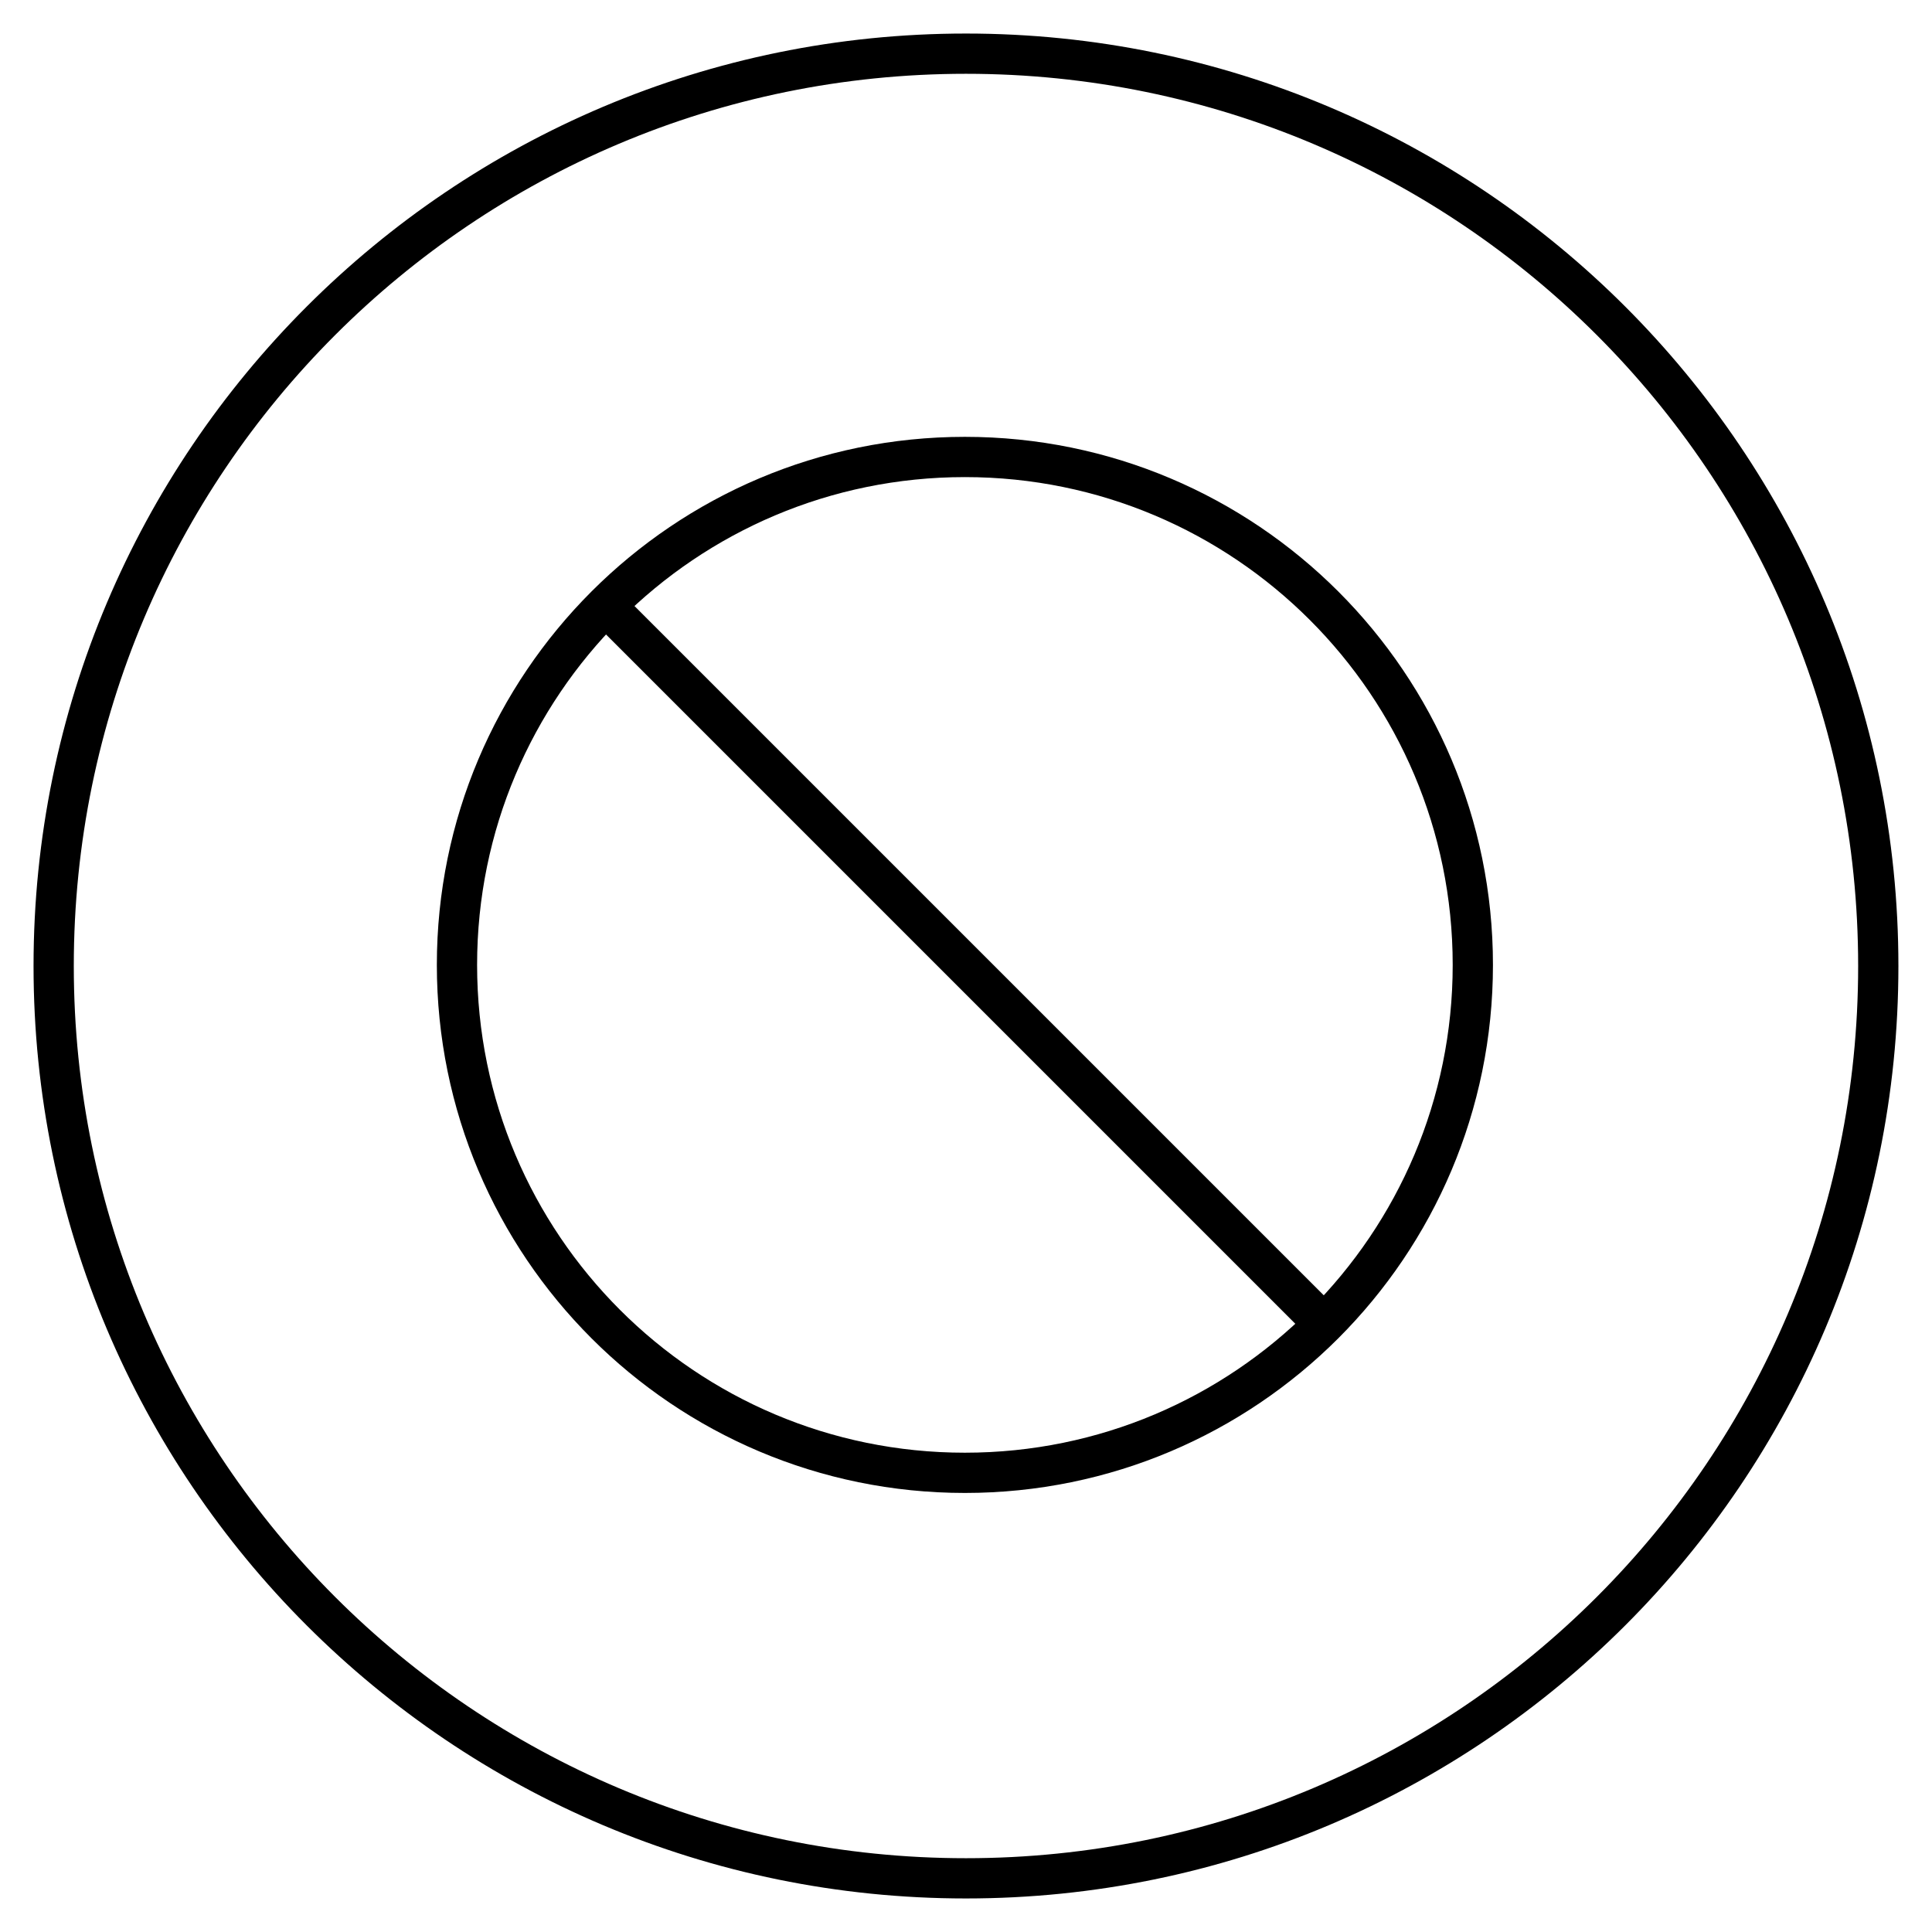 <svg xmlns="http://www.w3.org/2000/svg" fill="none" viewBox="0 0 36 36" height="36" width="36">
<path stroke-miterlimit="10" stroke-width="0.75" stroke="black" d="M34.999 17.999C34.999 8.611 27.388 1 17.999 1C8.611 1 1 8.611 1 17.999V18.001C1 27.389 8.611 35 17.999 35C27.388 35 34.999 27.389 34.999 18.001V17.999Z"></path>
<path stroke-linejoin="round" stroke-linecap="round" stroke-width="0.75" stroke="black" d="M17.979 27.444C23.207 27.444 27.444 23.207 27.444 17.979C27.444 12.752 23.207 8.515 17.979 8.515C12.752 8.515 8.515 12.752 8.515 17.979C8.515 23.207 12.752 27.444 17.979 27.444Z"></path>
<path stroke-linejoin="round" stroke-linecap="round" stroke-width="0.75" stroke="black" d="M11.396 11.396L24.564 24.564"></path>
</svg>
